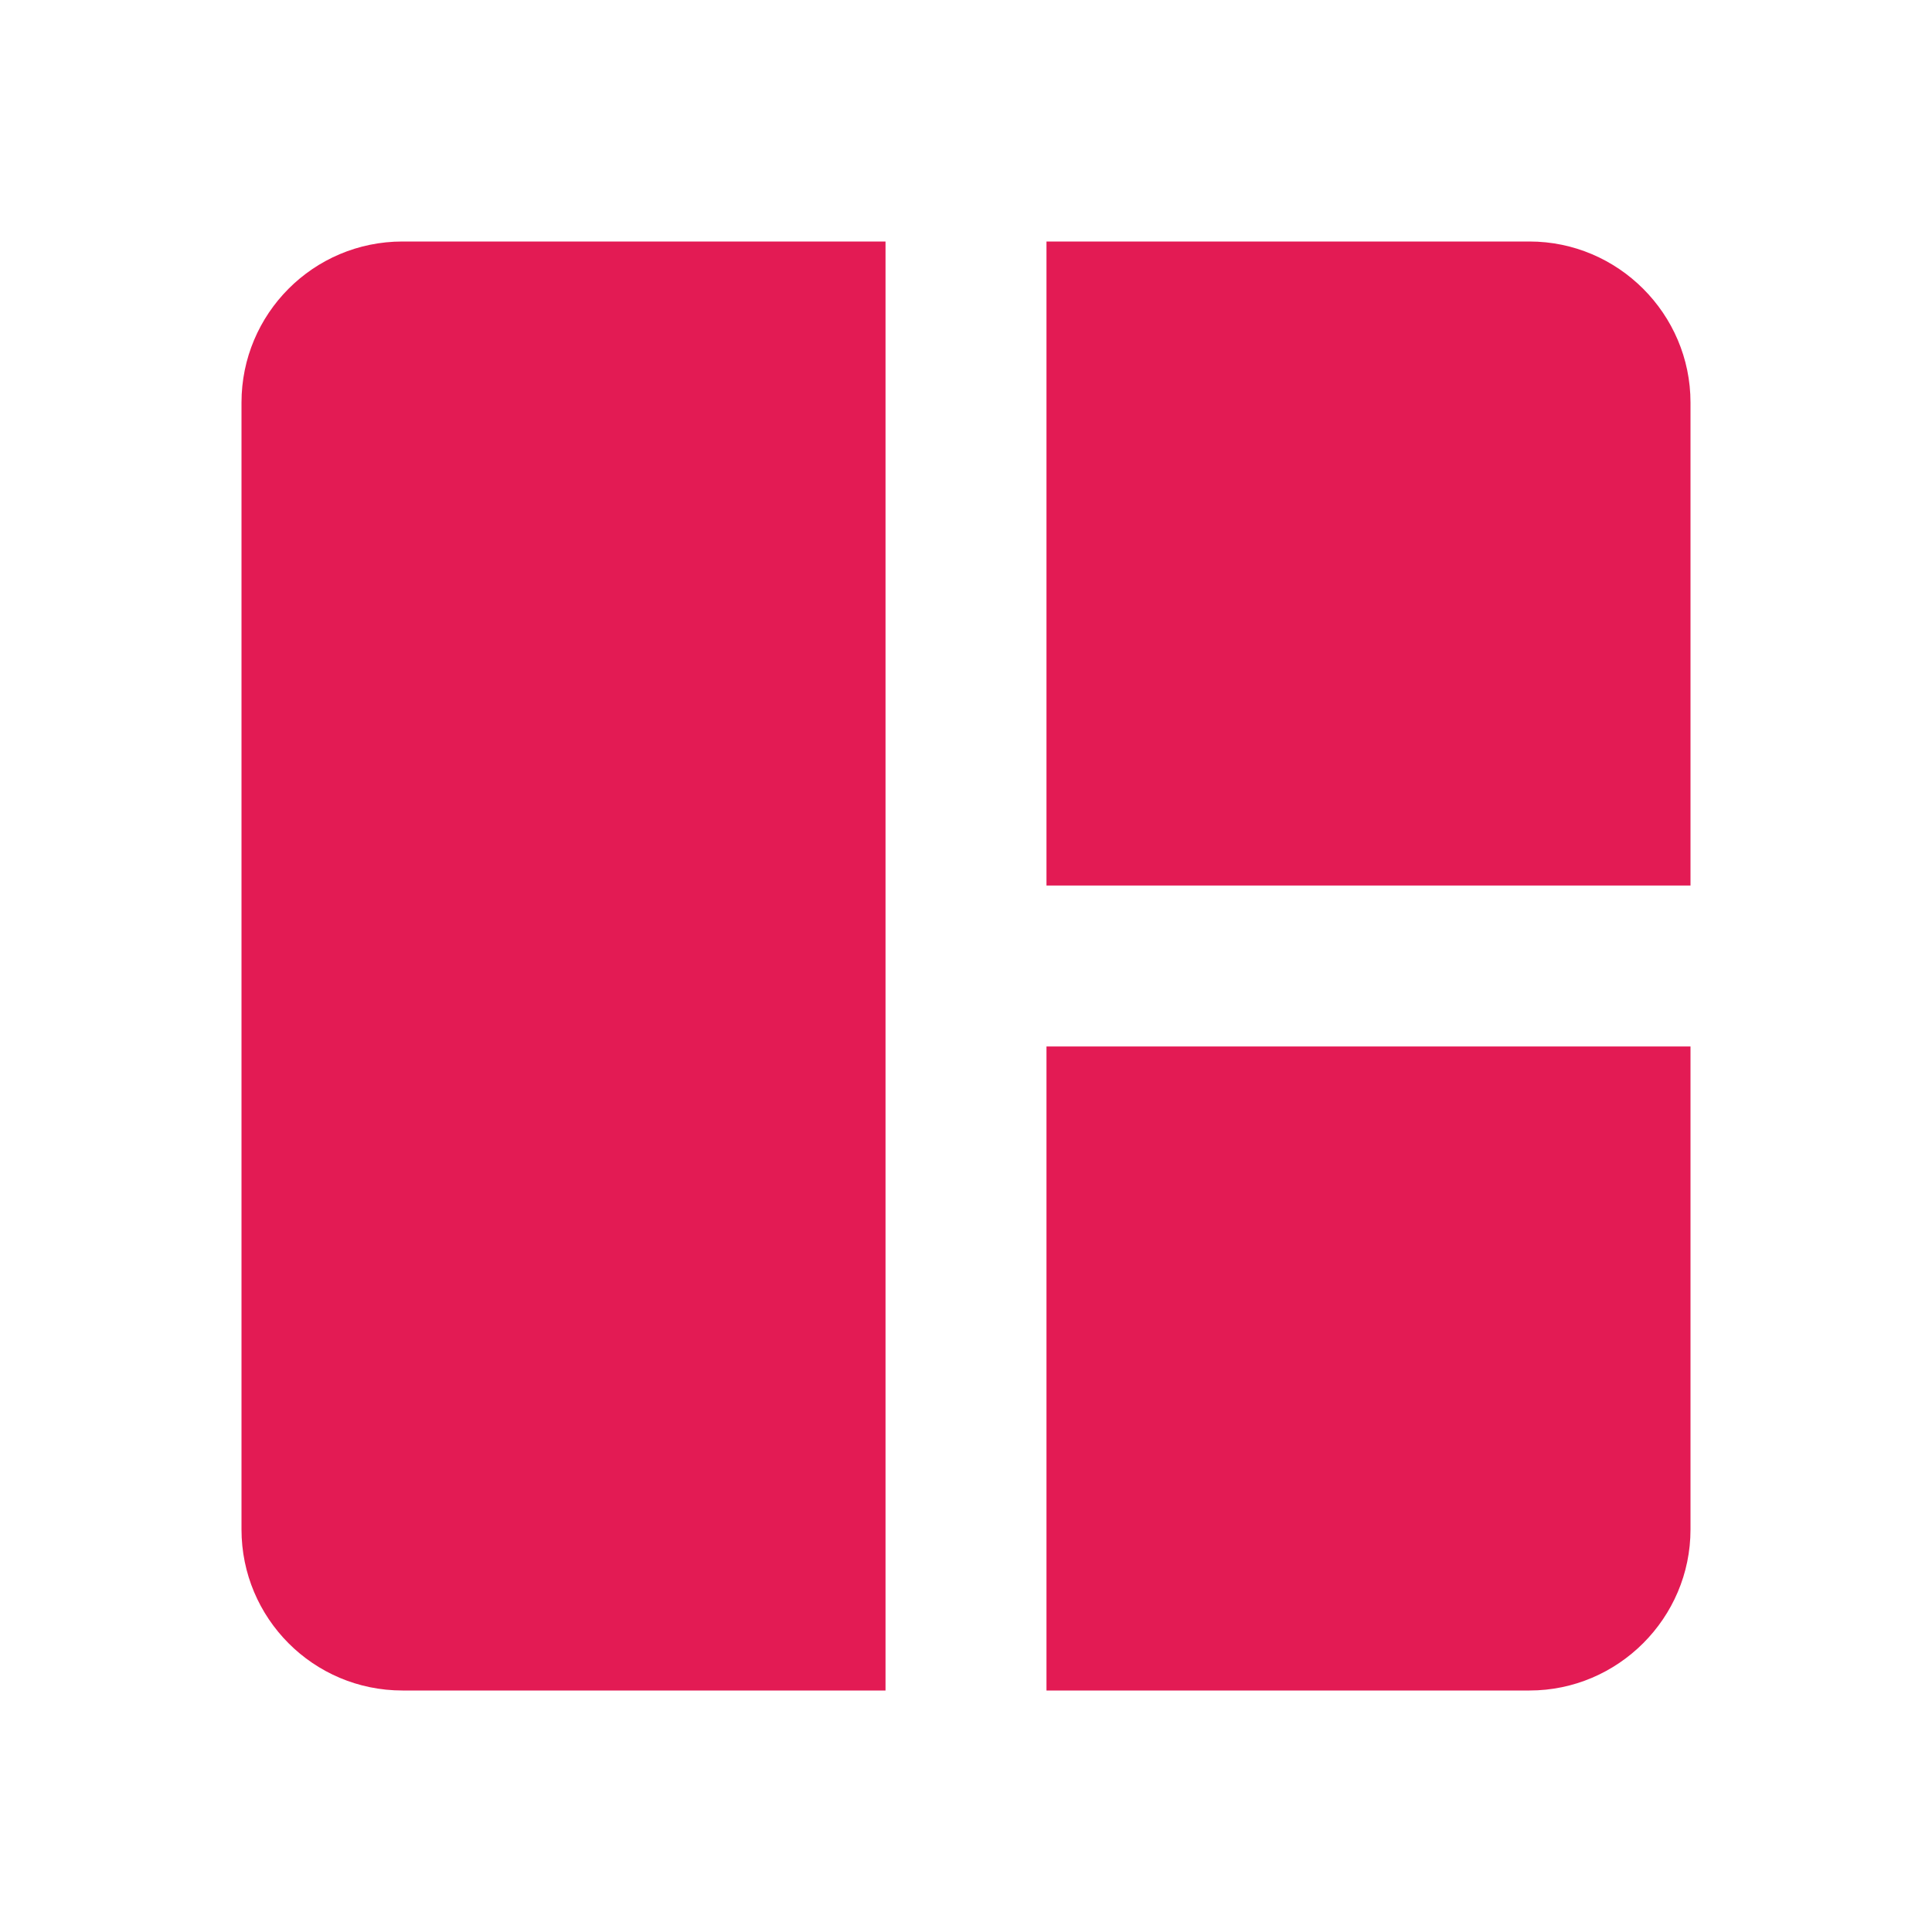 <svg width="32" height="32" viewBox="0 0 32 32" fill="none" xmlns="http://www.w3.org/2000/svg">
<g clip-path="url(#clip0_1923_26300)">
<path d="M4 6.667V25.333C4 26.8 5.187 28 6.667 28H14.667V4H6.667C5.187 4 4 5.2 4 6.667ZM25.333 4H17.333V14.667H28V6.667C28 5.2 26.8 4 25.333 4ZM17.333 28H25.333C26.8 28 28 26.8 28 25.333V17.333H17.333V28Z" fill="#E31B54"/>
</g>
<defs>
<clipPath id="clip0_1923_26300">
<rect width="32" height="32" fill="white"/>
</clipPath>
</defs>
</svg>
